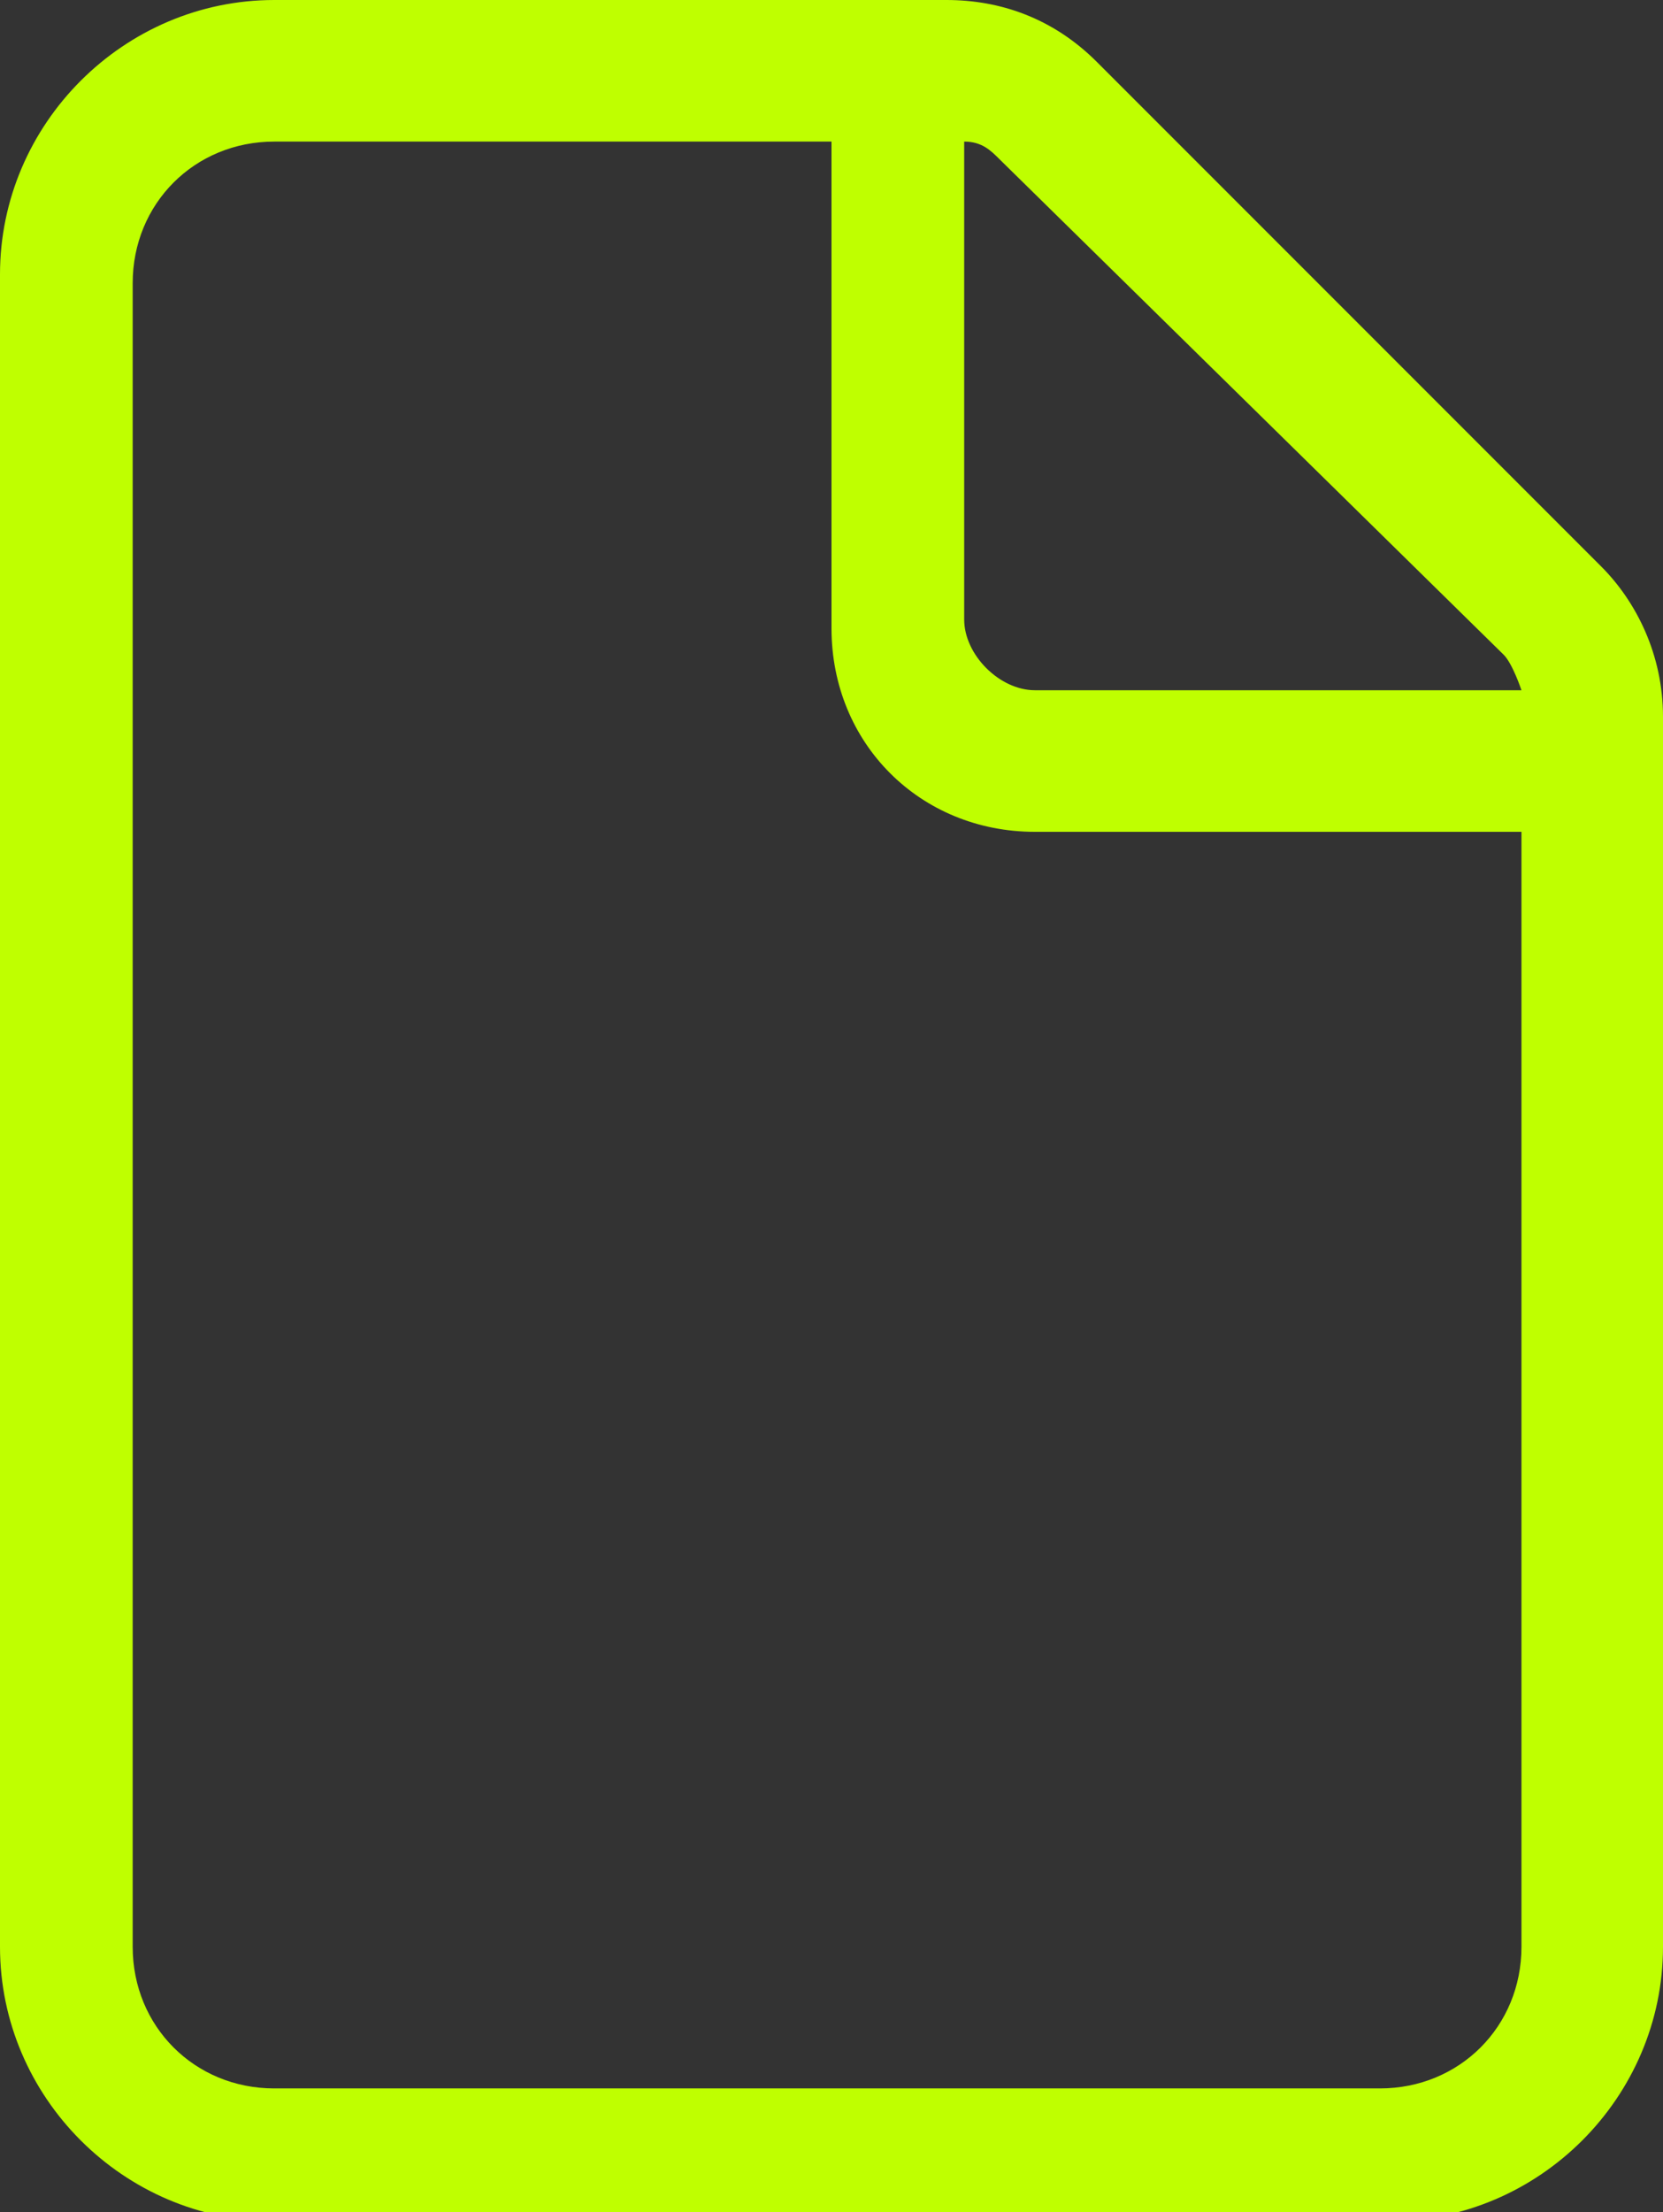 <?xml version="1.0" encoding="UTF-8"?>
<svg data-name="Layer 1" xmlns="http://www.w3.org/2000/svg" width="18.8" height="25" version="1.1" viewBox="0 0 18.8 25">
  <rect x="0" y="0" width="18.8" height="25" fill="#333333" stroke="none"/>
  <defs>
    <style>
      .cls-1 {
        fill: #bfff00;
        stroke-width: 0px;
      }
    </style>
  </defs>
  <path class="cls-1" d="M17.2,21.9v-12.5h-5.5c-1.3,0-2.3-1-2.3-2.3V1.6H3.1c-.9,0-1.6.7-1.6,1.6v18.8c0,.9.7,1.6,1.6,1.6h12.5c.9,0,1.6-.7,1.6-1.6h0ZM17.2,7.8c0,0-.1-.3-.2-.4L11.3,1.8c-.1-.1-.2-.2-.4-.2v5.4c0,.4.4.8.8.8h5.5ZM0,3.1C0,1.4,1.4,0,3.1,0h7.6c.6,0,1.2.2,1.7.7l5.7,5.7c.4.4.7,1,.7,1.7v13.9c0,1.7-1.4,3.1-3.1,3.1H3.1c-1.7,0-3.1-1.4-3.1-3.1V3.1Z"/>
</svg>